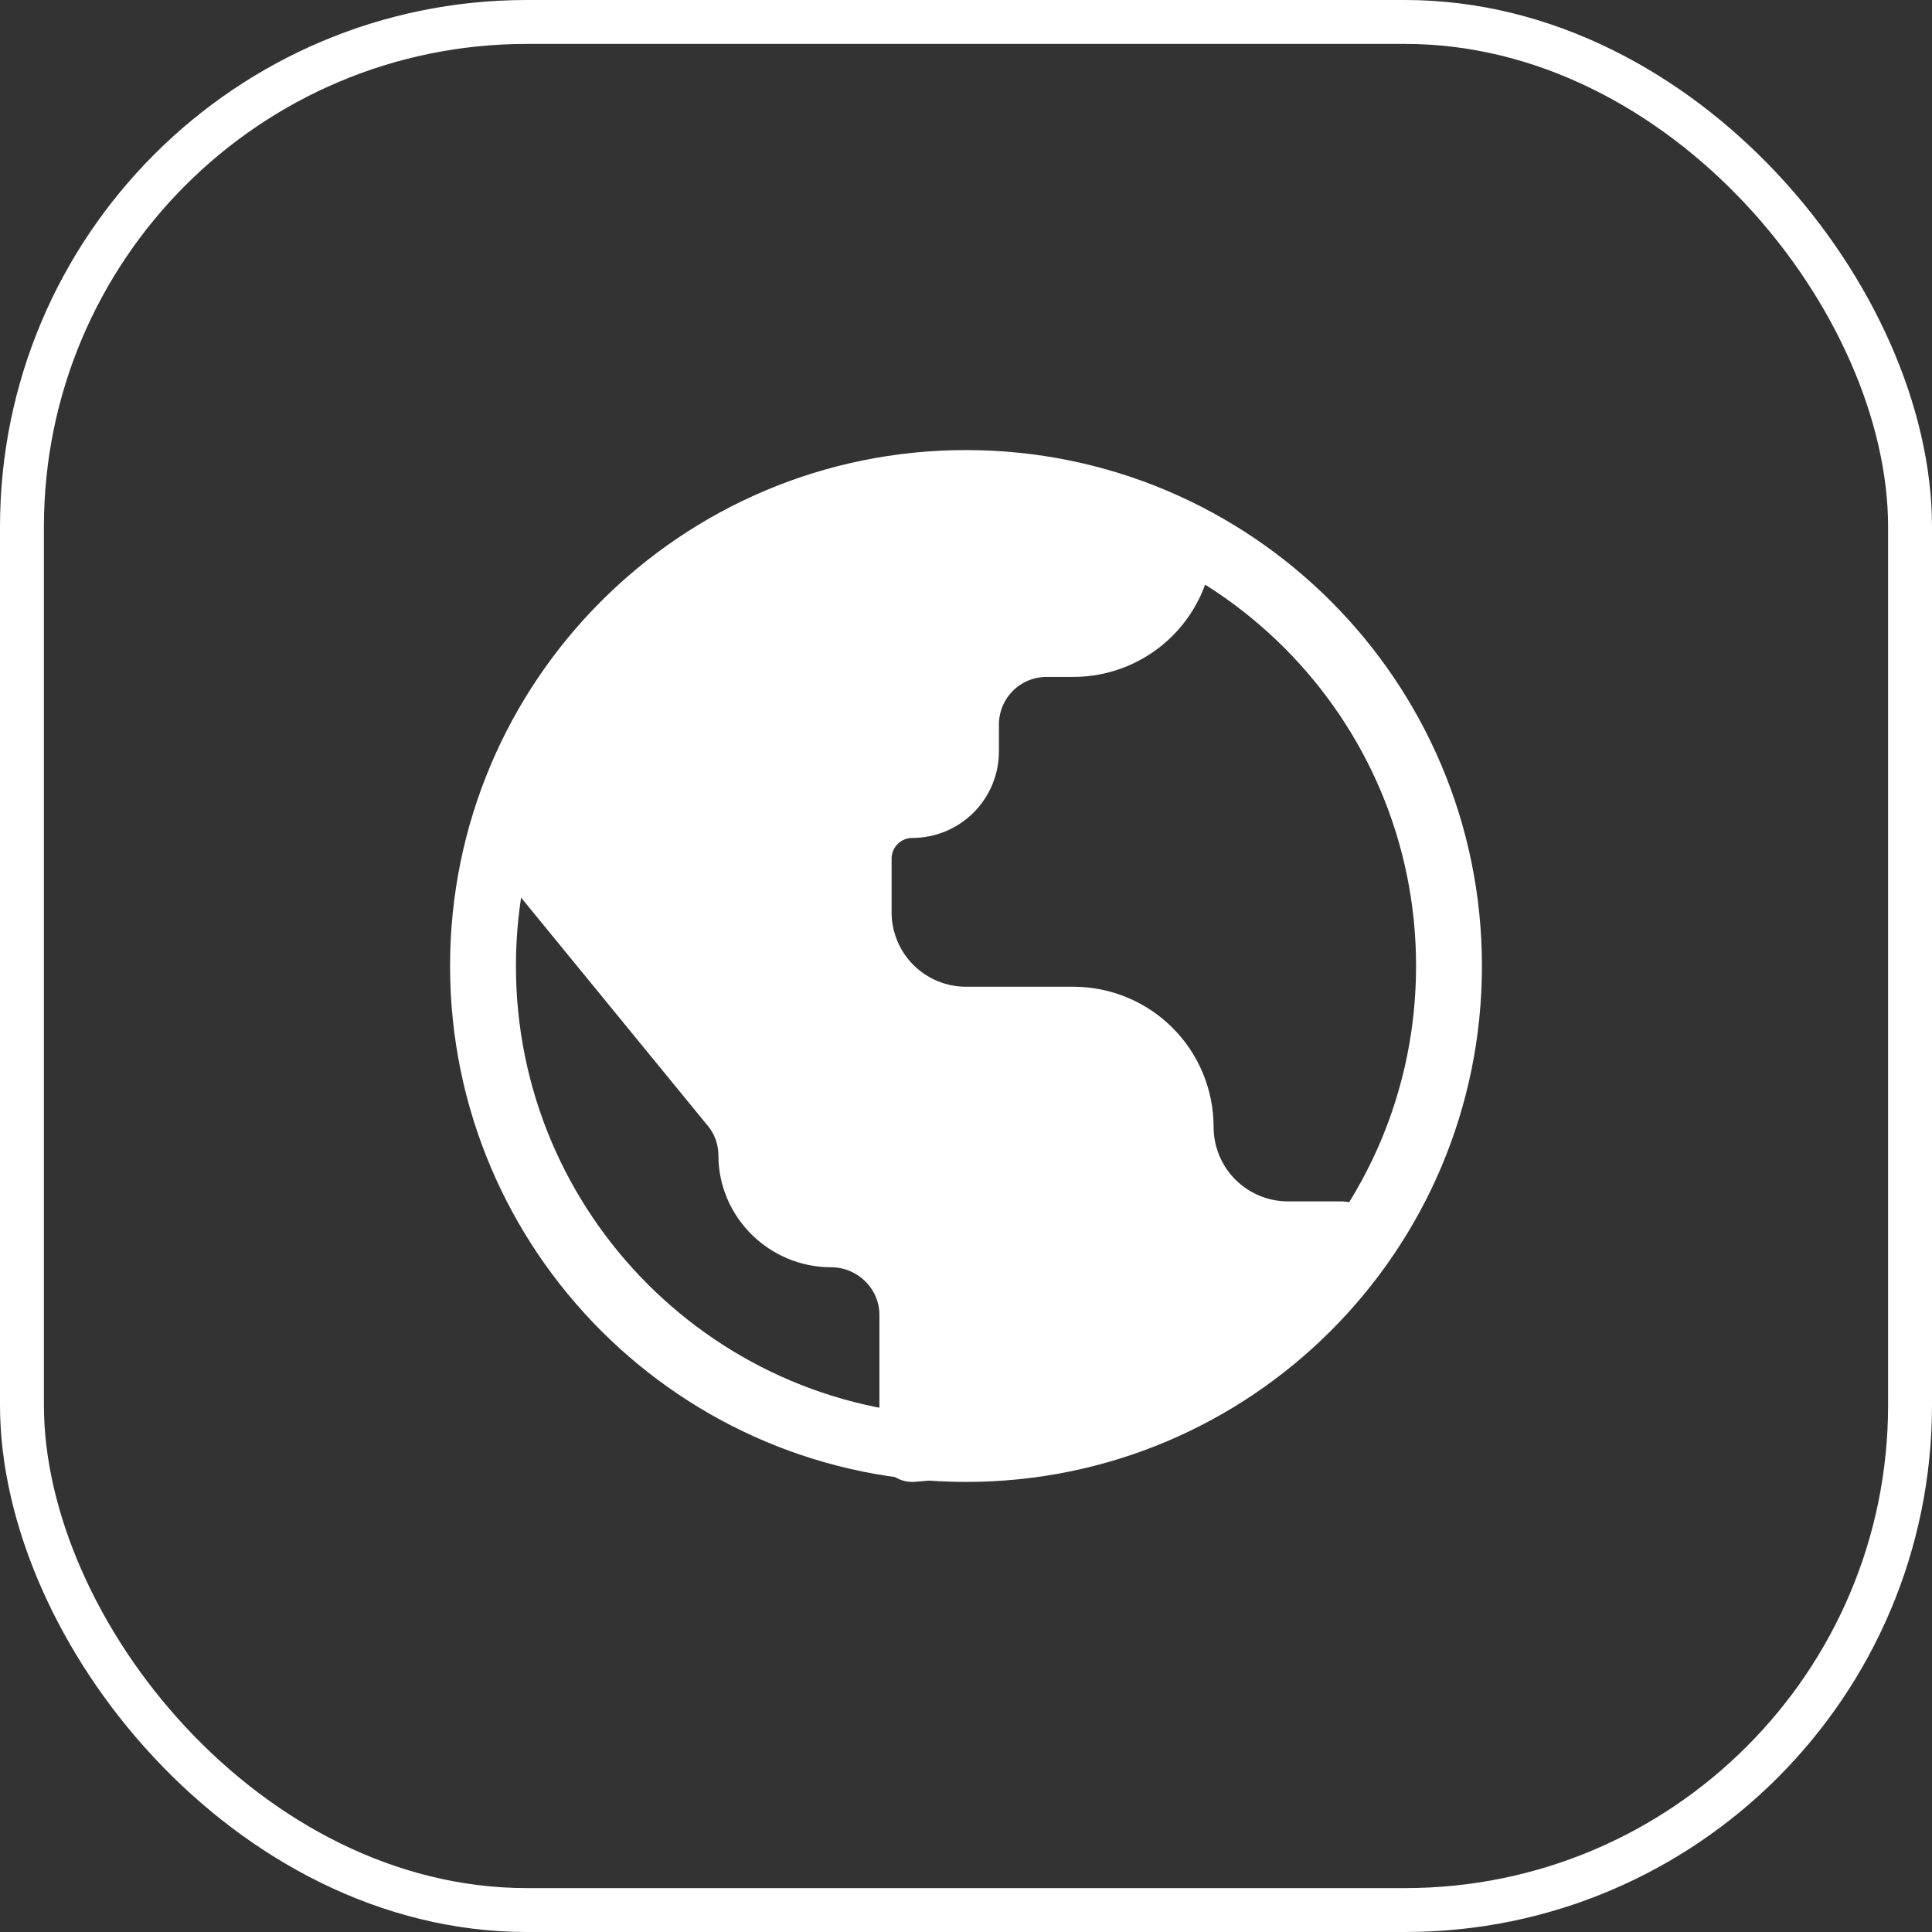 <svg width="88" height="88" viewBox="0 0 88 88" fill="none" xmlns="http://www.w3.org/2000/svg">
<rect x="0" y="0" width="88" height="88" fill="#333333" stroke="none"/>
<rect x="1" y="1" width="86" height="86" rx="23" stroke="white" stroke-width="2"/>
<path d="M44 66C56.15 66 66 56.15 66 44C66 31.85 56.15 22 44 22C31.85 22 22 31.85 22 44C22 56.15 31.85 66 44 66Z" stroke="white" stroke-width="3" stroke-linecap="round" stroke-linejoin="round"/>
<path d="M47.667 29.333H48.889C50.185 29.333 51.429 28.818 52.346 27.901C53.263 26.985 53.778 25.741 53.778 24.445C35.2 17.6 25.667 30.556 23.222 37.889L33.408 50.339C33.934 50.981 34.222 51.788 34.222 52.619C34.222 54.609 35.867 56.222 37.857 56.222C39.881 56.222 41.556 57.865 41.556 59.889V66C46.853 65.592 58.178 63.067 61.111 56.222H58.667C57.37 56.222 56.127 55.707 55.21 54.79C54.293 53.873 53.778 52.63 53.778 51.333C53.778 50.037 53.263 48.793 52.346 47.876C51.429 46.96 50.185 46.444 48.889 46.444H44C42.703 46.444 41.46 45.929 40.543 45.013C39.626 44.096 39.111 42.852 39.111 41.556V39.111C39.111 38.463 39.369 37.841 39.827 37.383C40.285 36.924 40.907 36.667 41.556 36.667C42.204 36.667 42.826 36.409 43.284 35.951C43.742 35.492 44 34.871 44 34.222V33C44 32.028 44.386 31.095 45.074 30.407C45.761 29.72 46.694 29.333 47.667 29.333Z" fill="white" stroke="white" stroke-width="3" stroke-linecap="round" stroke-linejoin="round"/>
</svg>